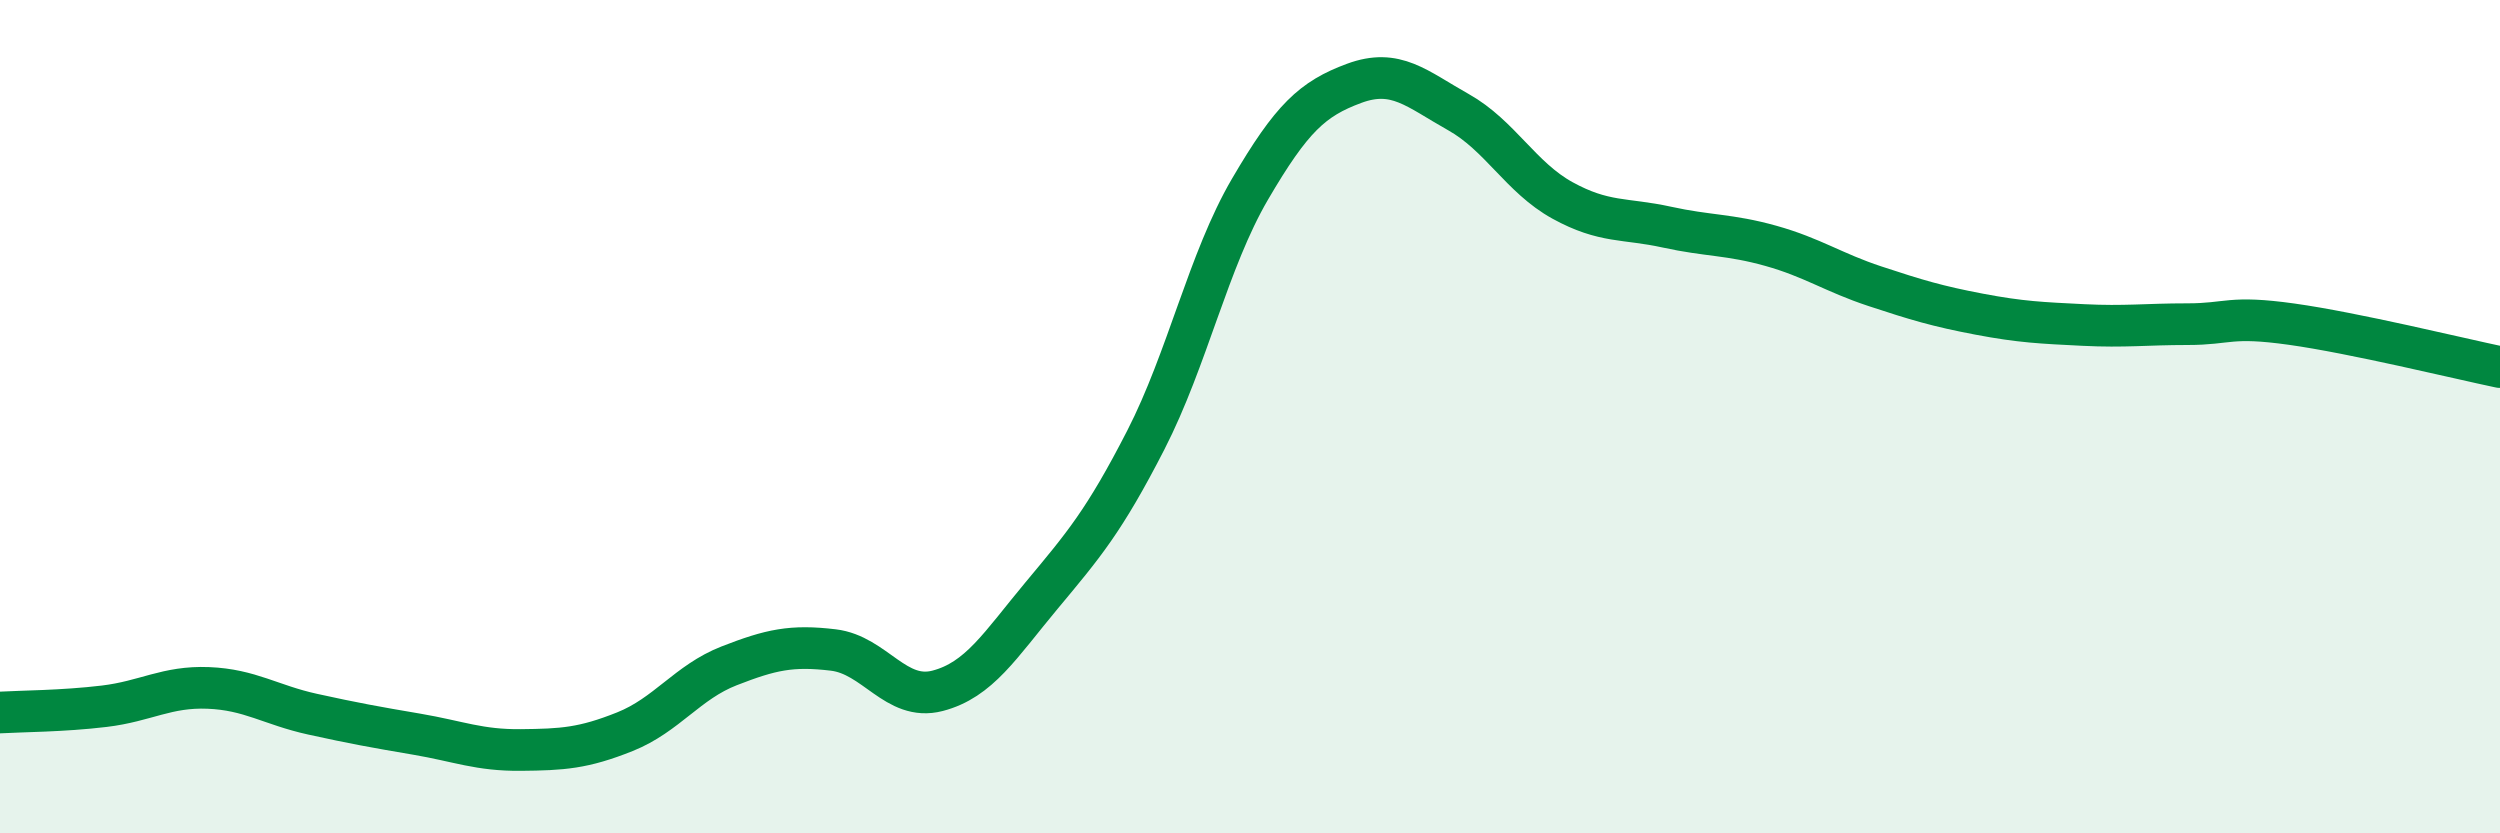 
    <svg width="60" height="20" viewBox="0 0 60 20" xmlns="http://www.w3.org/2000/svg">
      <path
        d="M 0,17.1 C 0.5,17.07 1.5,17.07 2.5,16.95 C 3.5,16.83 4,16.47 5,16.51 C 6,16.55 6.5,16.92 7.5,17.14 C 8.5,17.36 9,17.45 10,17.62 C 11,17.79 11.5,18.01 12.5,18 C 13.5,17.99 14,17.96 15,17.56 C 16,17.16 16.5,16.37 17.5,15.98 C 18.5,15.59 19,15.48 20,15.6 C 21,15.72 21.5,16.84 22.5,16.58 C 23.5,16.32 24,15.49 25,14.29 C 26,13.09 26.5,12.51 27.5,10.56 C 28.5,8.61 29,6.25 30,4.54 C 31,2.83 31.5,2.37 32.5,2 C 33.5,1.63 34,2.13 35,2.69 C 36,3.25 36.5,4.26 37.5,4.81 C 38.5,5.36 39,5.23 40,5.45 C 41,5.67 41.5,5.62 42.5,5.9 C 43.5,6.18 44,6.54 45,6.87 C 46,7.2 46.5,7.35 47.5,7.54 C 48.5,7.73 49,7.75 50,7.8 C 51,7.85 51.5,7.78 52.5,7.78 C 53.5,7.78 53.5,7.57 55,7.78 C 56.5,7.99 59,8.6 60,8.81L60 20L0 20Z"
        fill="#008740"
        opacity="0.1"
        stroke-linecap="round"
        stroke-linejoin="round"
      />
      <path
        d="M 0,17.1 C 0.5,17.07 1.5,17.07 2.5,16.95 C 3.5,16.83 4,16.47 5,16.51 C 6,16.55 6.5,16.92 7.5,17.14 C 8.5,17.36 9,17.45 10,17.62 C 11,17.79 11.5,18.01 12.5,18 C 13.5,17.99 14,17.96 15,17.56 C 16,17.16 16.5,16.37 17.5,15.98 C 18.5,15.59 19,15.48 20,15.6 C 21,15.72 21.5,16.84 22.5,16.58 C 23.5,16.32 24,15.49 25,14.29 C 26,13.09 26.5,12.51 27.5,10.56 C 28.5,8.61 29,6.25 30,4.54 C 31,2.83 31.5,2.37 32.5,2 C 33.5,1.63 34,2.13 35,2.69 C 36,3.25 36.5,4.26 37.5,4.81 C 38.5,5.36 39,5.23 40,5.45 C 41,5.67 41.5,5.62 42.5,5.9 C 43.5,6.18 44,6.54 45,6.87 C 46,7.2 46.5,7.35 47.5,7.54 C 48.5,7.73 49,7.75 50,7.8 C 51,7.85 51.5,7.78 52.5,7.78 C 53.5,7.78 53.5,7.57 55,7.78 C 56.5,7.99 59,8.6 60,8.81"
        stroke="#008740"
        stroke-width="1"
        fill="none"
        stroke-linecap="round"
        stroke-linejoin="round"
      />
    </svg>
  